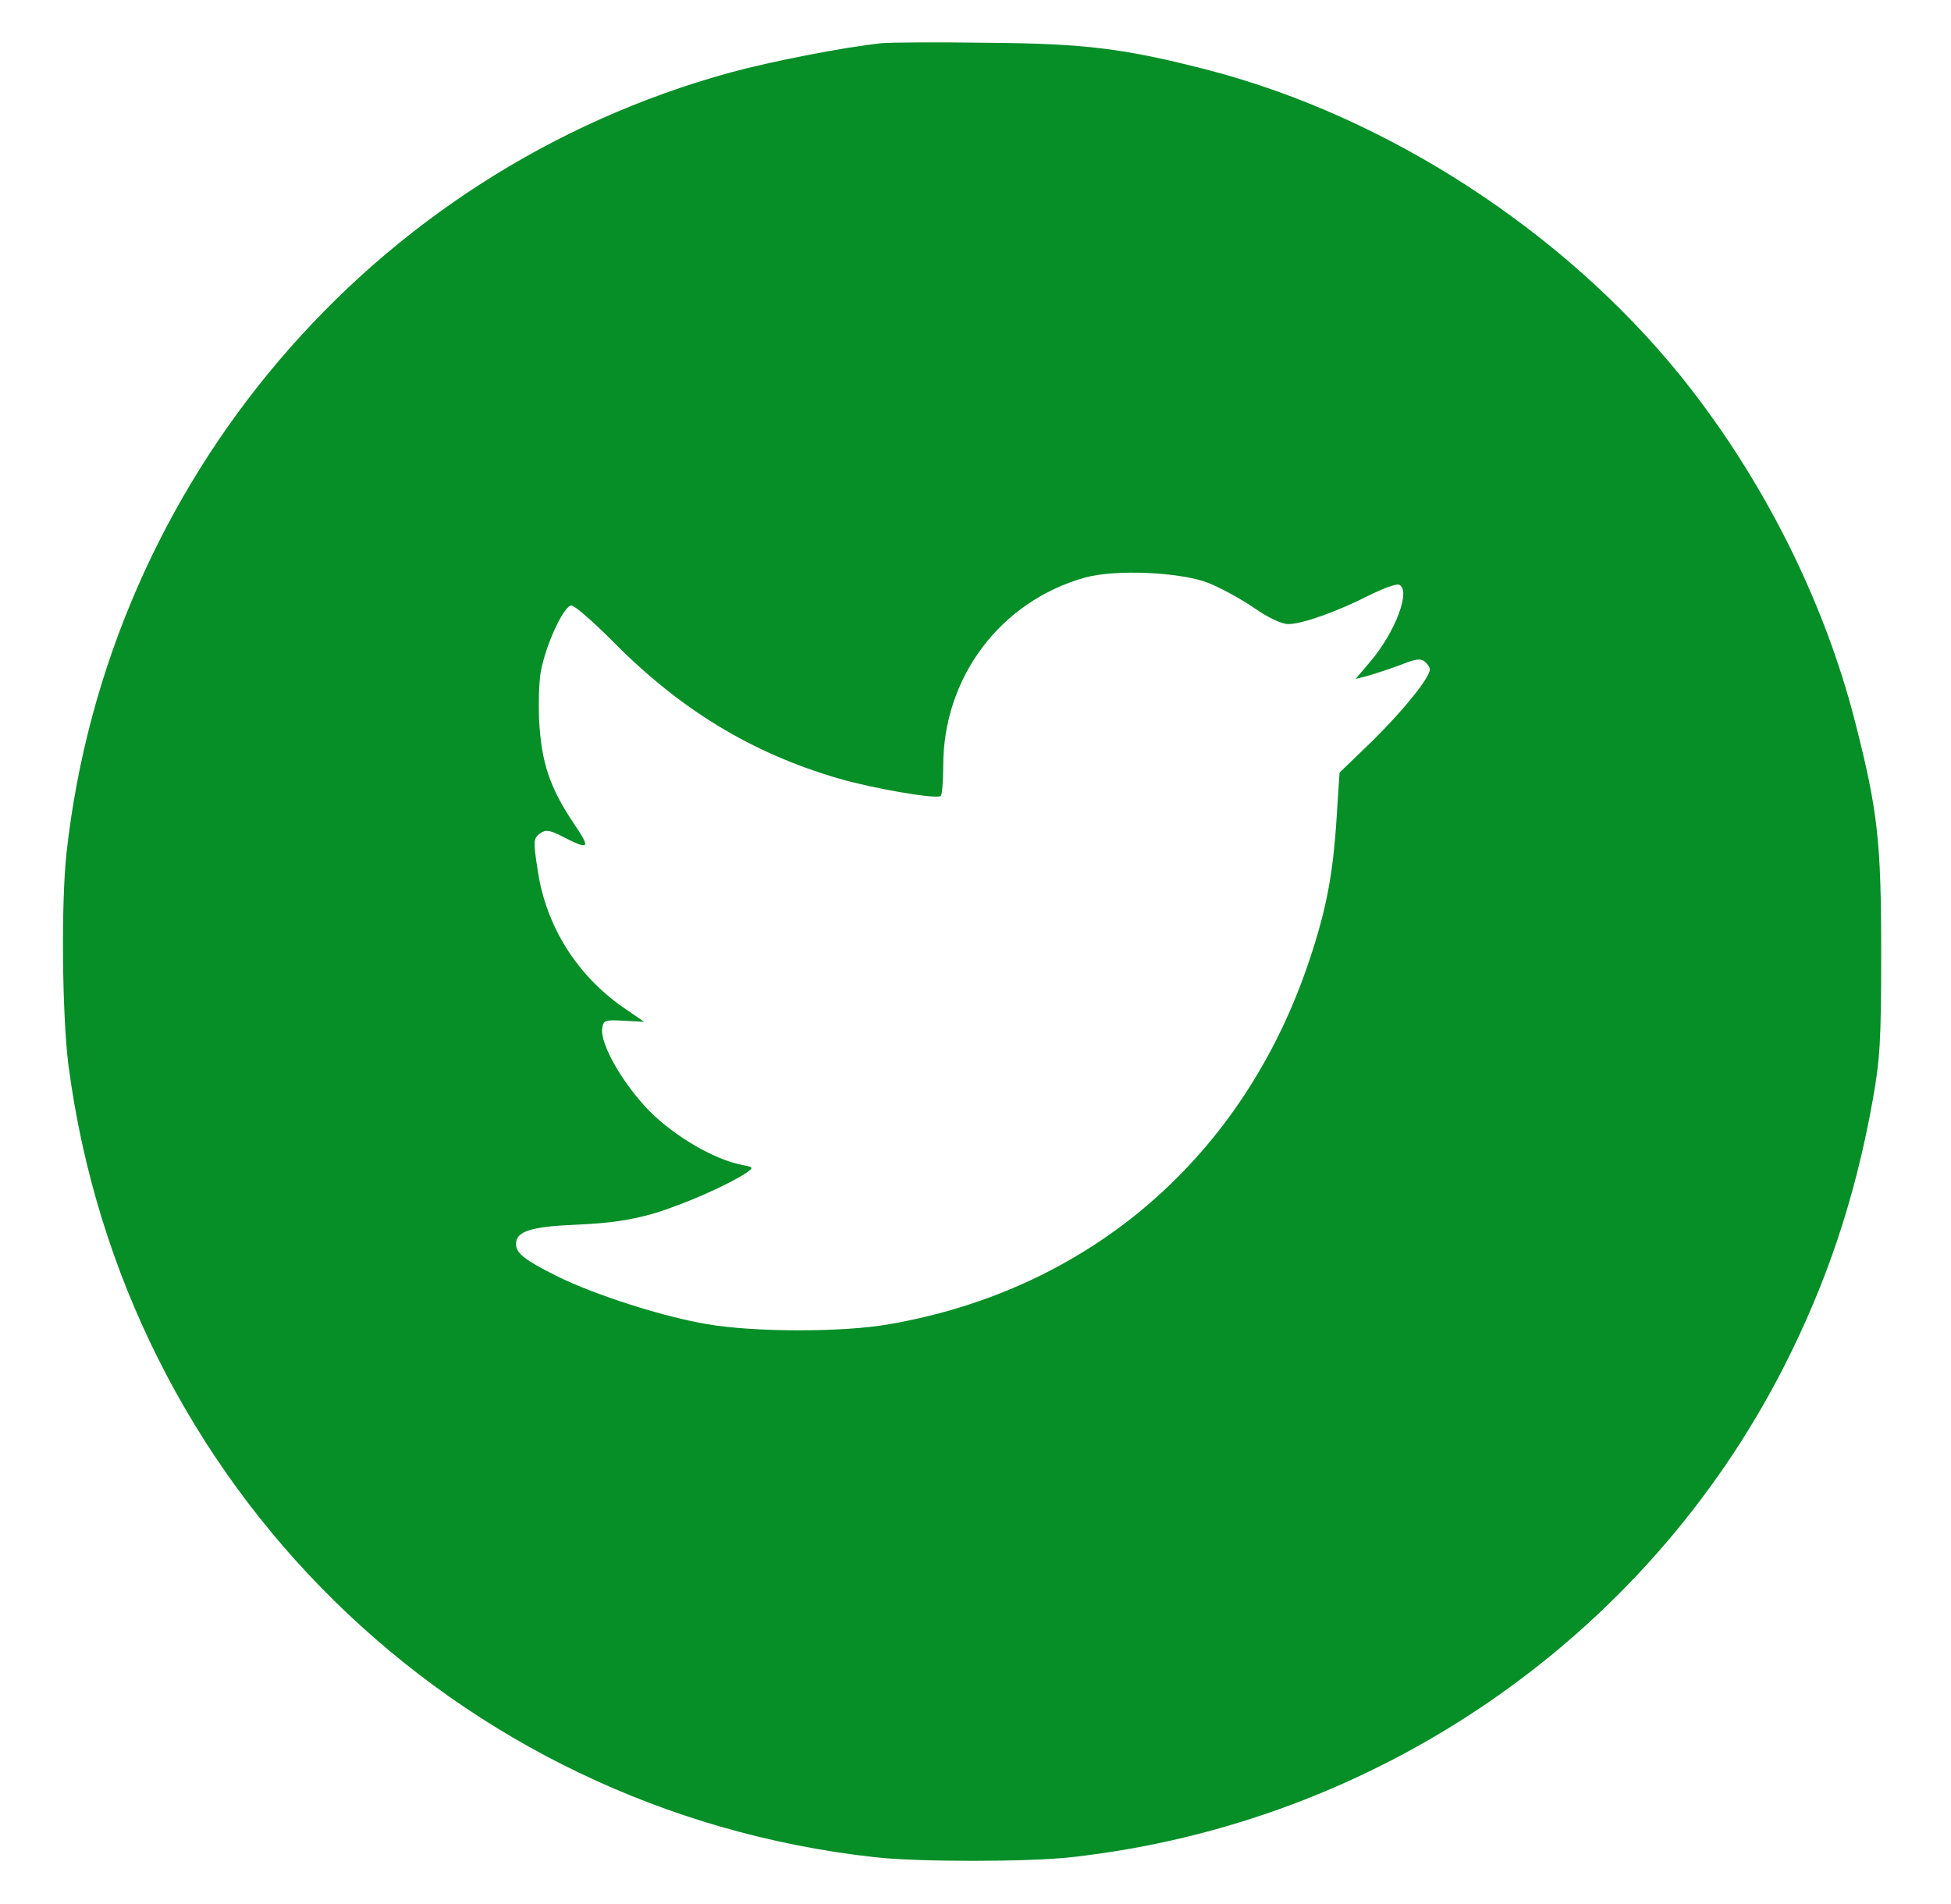 <svg xmlns="http://www.w3.org/2000/svg" width="42" height="41" viewBox="0 0 42 41" fill="none"><g clip-path="url(#clip0_4385_14741)"><path d="M18.986 0.929C18.154 1.017 16.603 1.321 15.723 1.561C7.998 3.68 2.321 10.357 1.433 18.354C1.313 19.441 1.337 21.848 1.473 22.928C2.656 31.972 9.781 38.977 18.826 39.984C19.753 40.089 22.136 40.089 23.064 39.984C29.629 39.257 35.419 35.275 38.401 29.429C39.329 27.606 39.937 25.791 40.313 23.695C40.473 22.8 40.497 22.408 40.497 20.513C40.497 18.114 40.425 17.458 39.937 15.547C39.265 12.908 37.93 10.269 36.186 8.102C33.66 4.975 29.877 2.52 26.031 1.513C24.231 1.049 23.392 0.937 21.265 0.921C20.185 0.905 19.162 0.913 18.986 0.929ZM26.007 12.548C26.271 12.652 26.71 12.892 26.99 13.084C27.302 13.3 27.59 13.436 27.734 13.436C28.03 13.436 28.773 13.172 29.453 12.828C29.757 12.676 30.053 12.564 30.117 12.588C30.381 12.692 30.045 13.604 29.493 14.251L29.181 14.619L29.485 14.539C29.645 14.491 29.957 14.387 30.173 14.307C30.469 14.187 30.581 14.171 30.669 14.243C30.733 14.291 30.781 14.371 30.781 14.411C30.781 14.587 30.221 15.283 29.557 15.939L28.837 16.634L28.773 17.618C28.694 18.841 28.55 19.593 28.182 20.689C26.774 24.895 23.48 27.758 19.145 28.509C18.162 28.685 16.251 28.685 15.227 28.509C14.276 28.349 12.796 27.878 11.98 27.47C11.293 27.126 11.109 26.982 11.109 26.782C11.109 26.51 11.421 26.406 12.428 26.366C13.14 26.334 13.572 26.27 14.1 26.118C14.755 25.918 15.707 25.495 16.083 25.239C16.227 25.135 16.219 25.127 15.971 25.079C15.387 24.967 14.54 24.479 13.988 23.927C13.42 23.352 12.916 22.48 12.964 22.144C12.988 21.968 13.02 21.952 13.428 21.976L13.868 22L13.508 21.752C12.444 21.048 11.749 19.953 11.573 18.721C11.477 18.106 11.485 18.05 11.621 17.946C11.749 17.858 11.813 17.866 12.06 17.986C12.7 18.314 12.732 18.29 12.348 17.722C11.829 16.946 11.653 16.41 11.605 15.491C11.589 15.027 11.605 14.563 11.669 14.331C11.813 13.732 12.156 13.036 12.3 13.036C12.372 13.036 12.764 13.38 13.18 13.796C14.635 15.275 16.187 16.218 18.058 16.762C18.77 16.97 20.137 17.21 20.249 17.138C20.281 17.122 20.305 16.826 20.305 16.49C20.305 14.579 21.537 12.948 23.352 12.436C24.008 12.252 25.407 12.316 26.007 12.548Z" fill="#068E27"></path></g><defs><clipPath id="clip0_4385_14741"><rect width="40.943" height="40.943" fill="white" transform="translate(0.473)"></rect></clipPath></defs></svg>